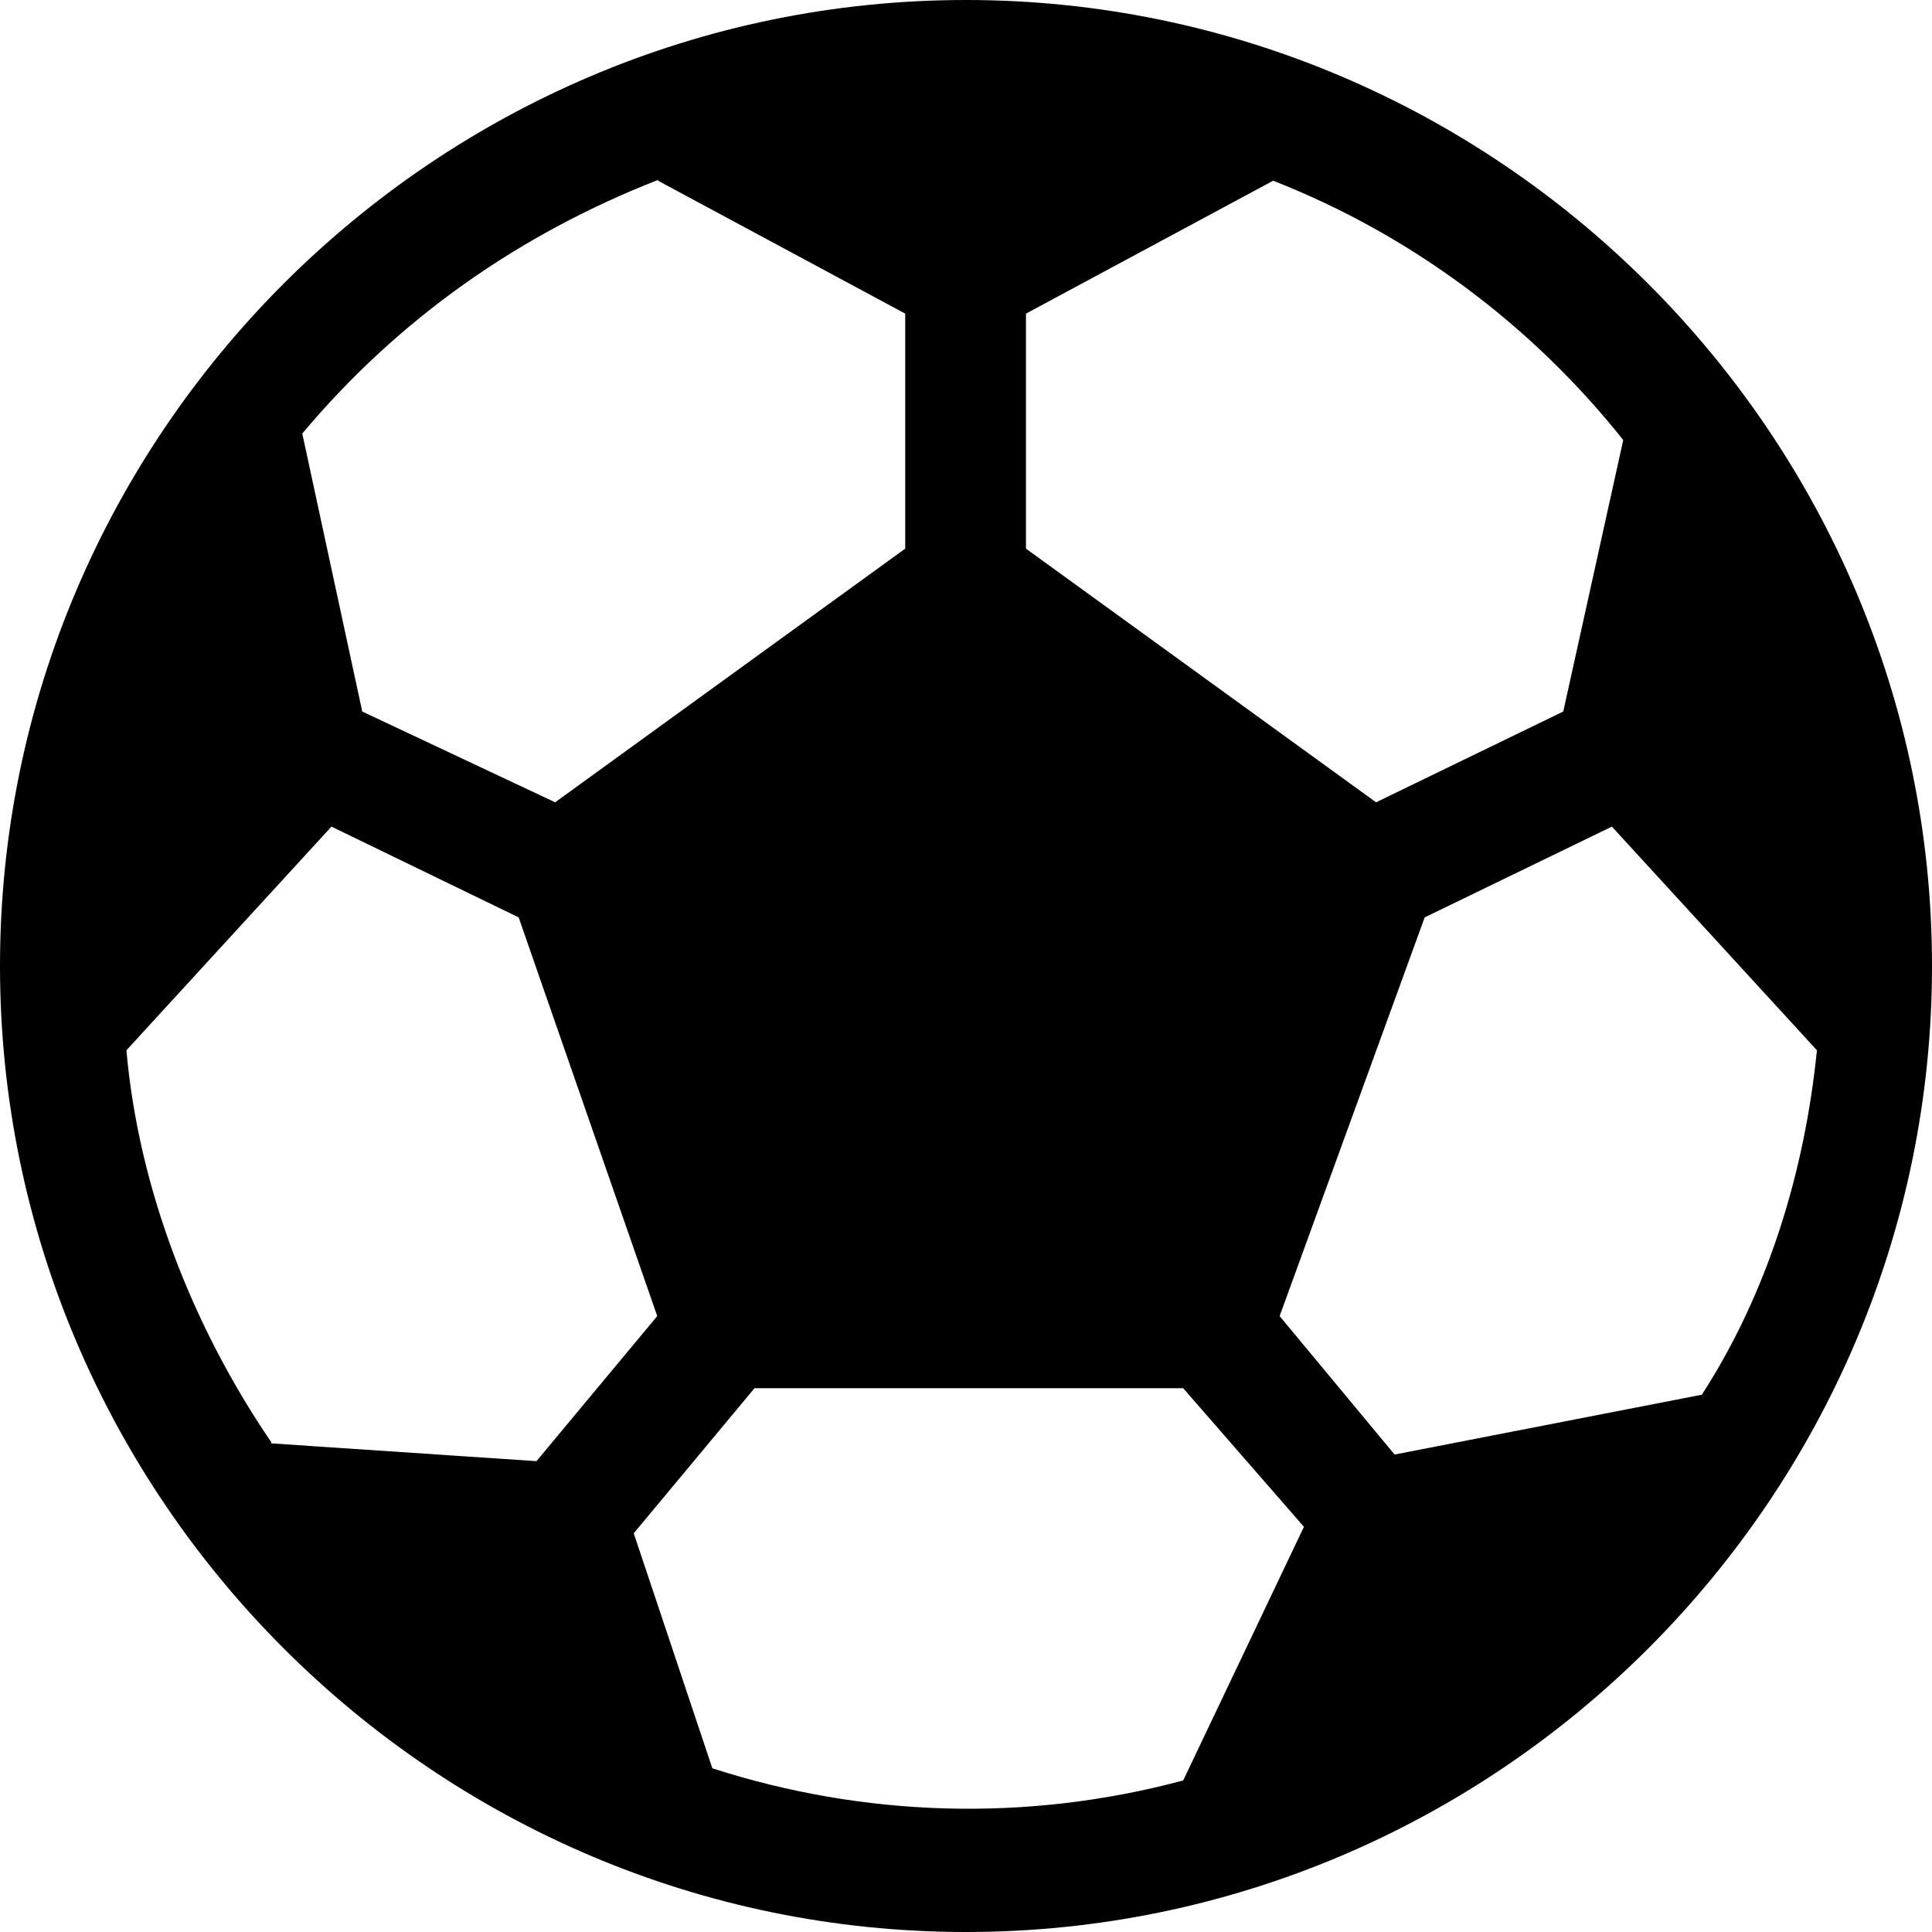 <svg viewBox="0 0 23.84 23.84" xmlns="http://www.w3.org/2000/svg"><path d="m11.92 0c-6.56 0-11.92 5.36-11.92 11.92s5.36 11.92 11.92 11.92 11.92-5.36 11.92-11.92-5.37-11.92-11.92-11.92zm.74 3.87 3.05-1.64c1.71.67 3.2 1.79 4.32 3.2l-.74 3.35-2.31 1.12-4.32-3.13v-2.9zm-4.54-1.64 3.05 1.64v2.9l-4.32 3.13-2.38-1.12-.74-3.43c1.19-1.42 2.68-2.46 4.39-3.13zm-4.77 15.57c-.97-1.42-1.64-3.13-1.79-4.84l2.53-2.76 2.31 1.12 1.71 4.92-1.49 1.79-3.28-.22zm11.25 4.17c-1.94.52-3.95.45-5.81-.15l-.97-2.9 1.49-1.79h5.29l1.49 1.71zm2.61-4.02-1.42-1.71 1.79-4.92 2.31-1.12 2.53 2.76c-.15 1.49-.6 2.98-1.42 4.25l-3.8.74z"/></svg>